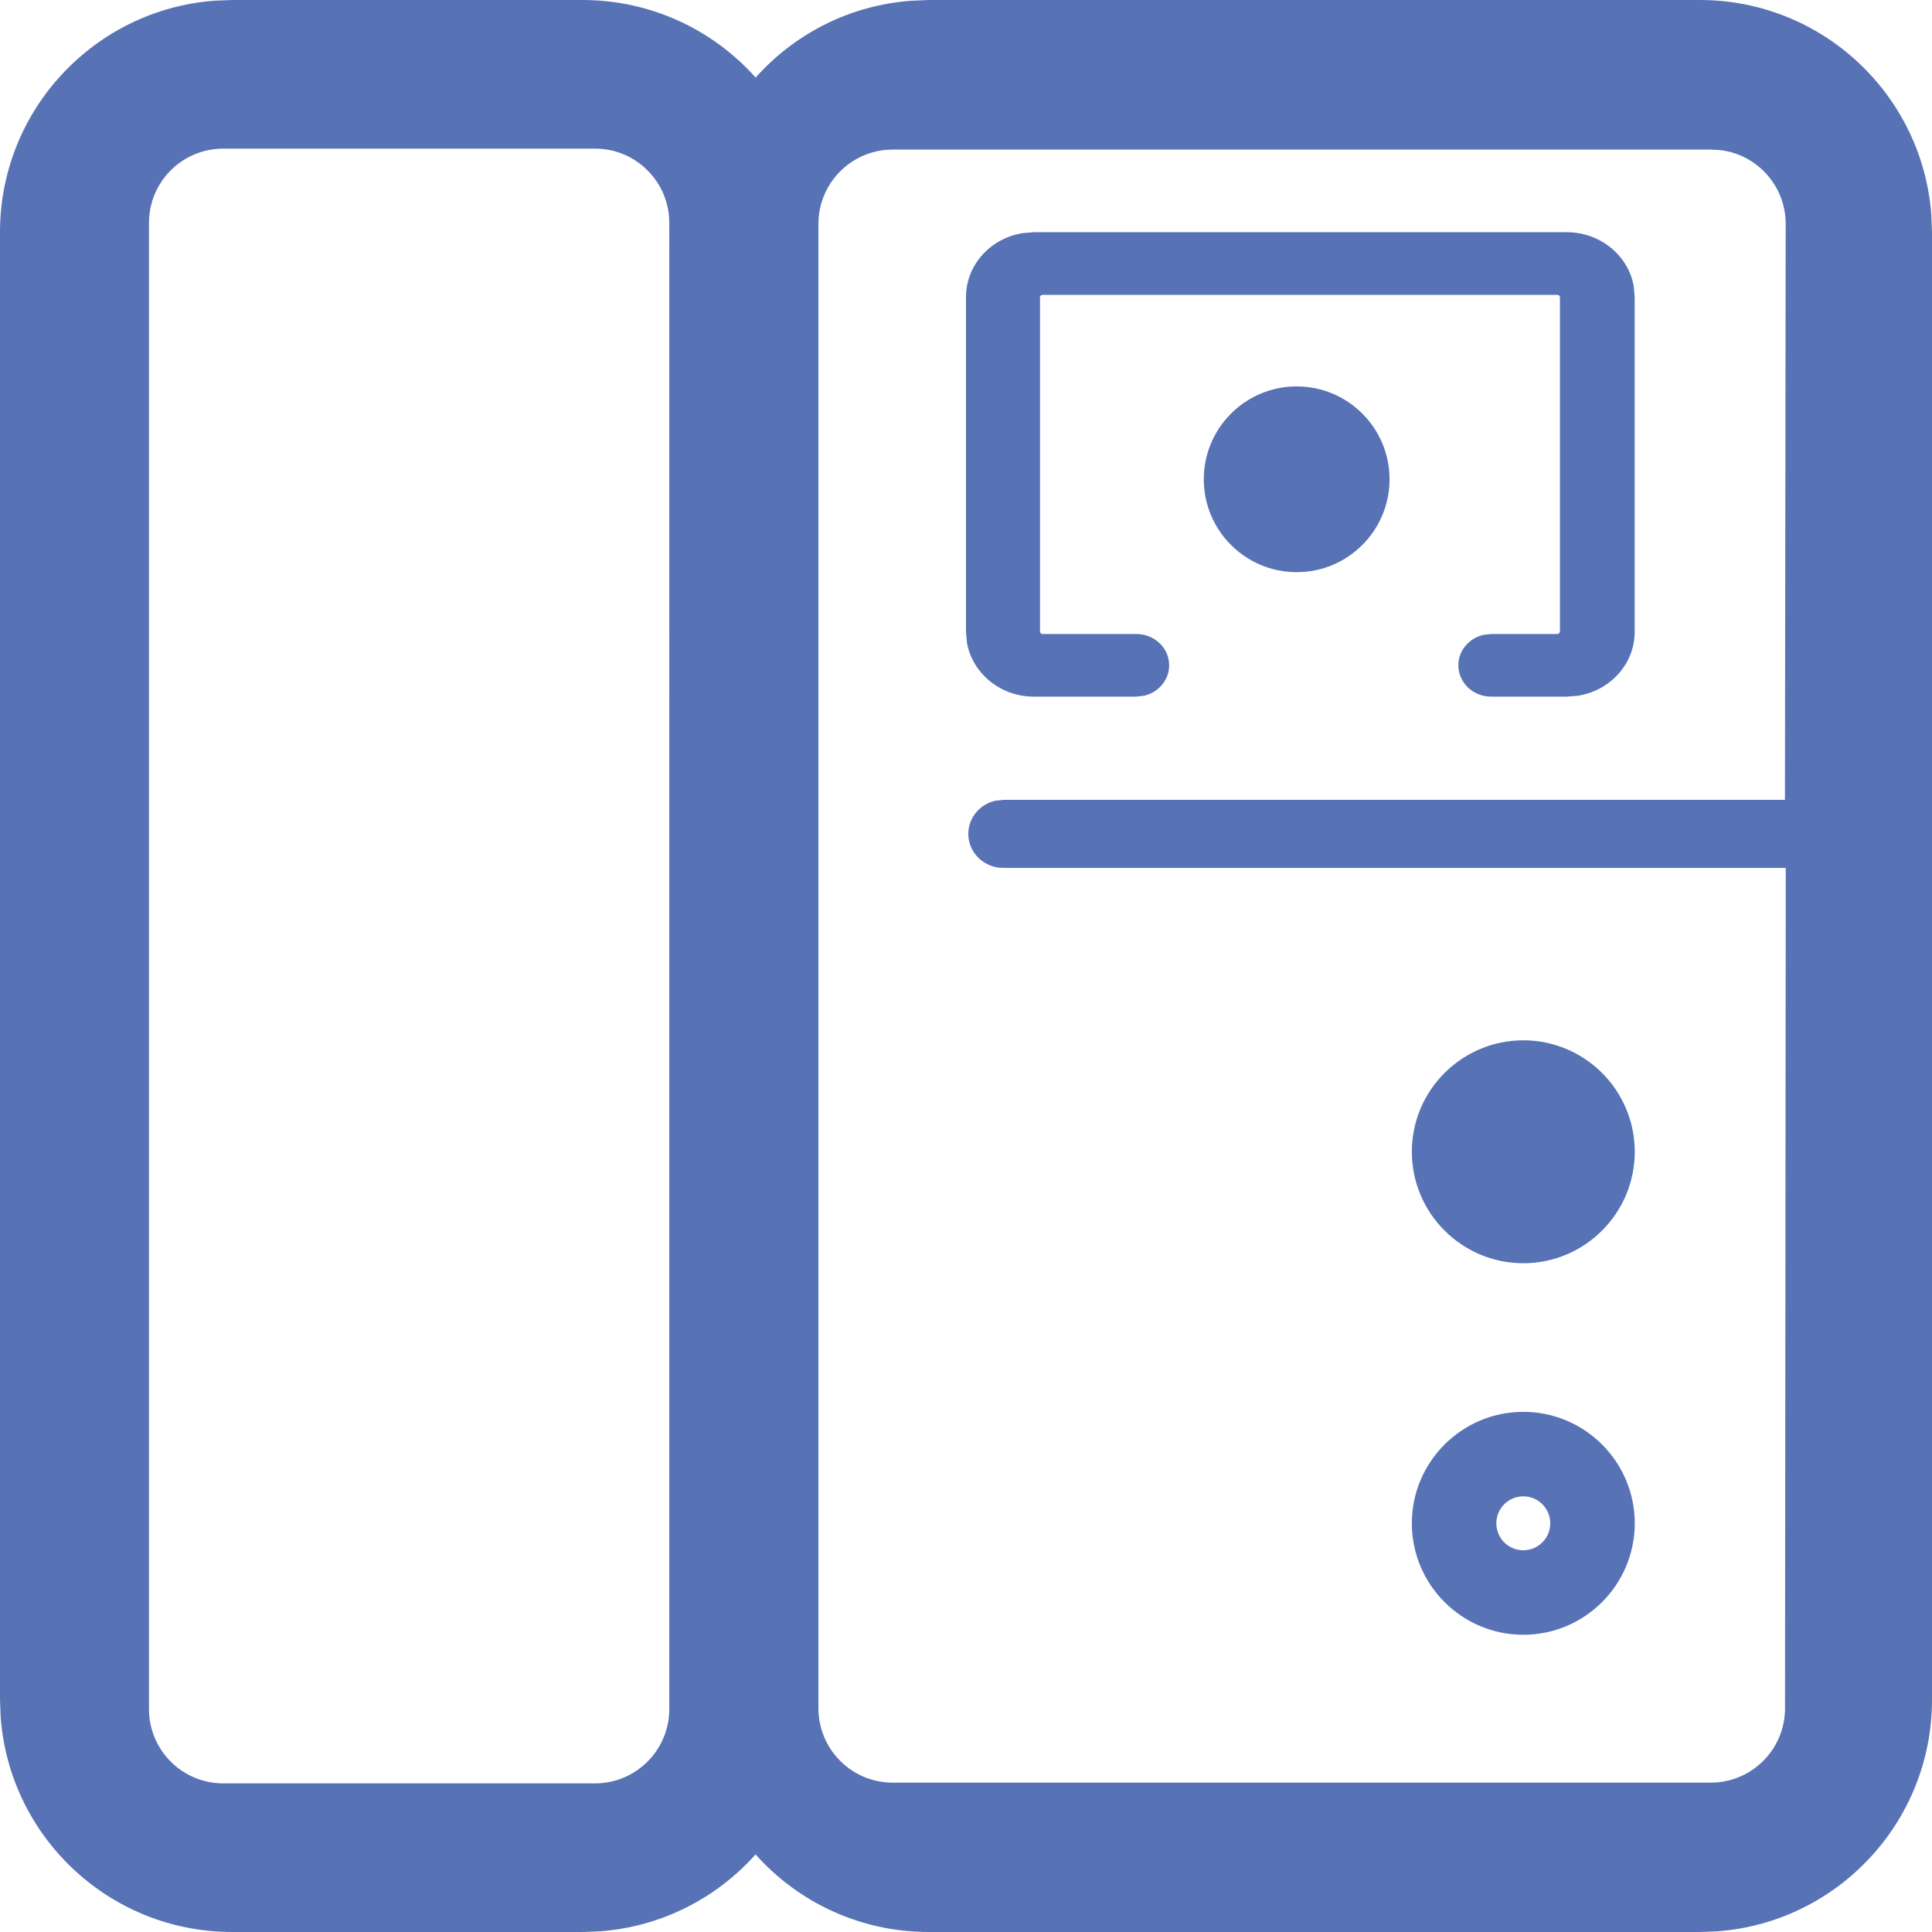 <svg xmlns="http://www.w3.org/2000/svg" width="26" height="26" viewBox="0 0 26 26">
    <path fill="#5773B6" d="M7.838 0c.927 0 1.76.403 2.331 1.044C10.691.458 11.433.07 12.265.01L12.498 0h10.377c1.648 0 2.997 1.275 3.116 2.892l.009.233v19.75c0 1.647-1.275 2.997-2.891 3.116l-.234.009H12.498c-.926 0-1.759-.403-2.33-1.044-.522.586-1.264.974-2.097 1.035L7.838 26H3.125C1.477 26 .128 24.725.009 23.108L0 22.875V3.125C0 1.478 1.275.128 2.891.009L3.125 0h4.713zm15.193 2.013H12.014c-.552 0-1 .448-1 1V22.99c0 .552.448 1 1 1h11.008c.552 0 1-.448 1-1l.01-11.31H13.501c-.26 0-.47-.206-.47-.458 0-.217.155-.399.362-.446l.108-.012h10.52l.01-7.75c0-.513-.385-.936-.882-.994l-.118-.007zM8.007 2H3.005c-.553 0-1 .447-1 1v20c0 .552.447 1 1 1h5.002c.552 0 1-.448 1-1V3c0-.553-.448-1-1-1zM20.5 19c.827 0 1.5.673 1.5 1.5s-.673 1.5-1.5 1.5-1.5-.673-1.5-1.5.673-1.5 1.5-1.5zm0 1.137c-.2 0-.363.163-.363.363 0 .2.163.363.363.363.2 0 .363-.163.363-.363 0-.2-.163-.363-.363-.363zm0-6.137c.827 0 1.5.673 1.5 1.5s-.673 1.5-1.5 1.5-1.5-.673-1.5-1.5.673-1.5 1.5-1.5zm.586-10.875c.453 0 .83.317.901.73l.012.142v4.506c0 .433-.332.793-.765.86l-.148.012h-1.02c-.243 0-.44-.189-.44-.422 0-.2.145-.366.34-.41l.1-.011h.896l.021-.009.01-.02V3.997l-.01-.02-.021-.009h-6.936l-.021.009-.009.02v4.506l.009.02.021.009h1.267c.244 0 .441.189.441.421 0 .2-.145.367-.34.41l-.1.012h-1.381c-.453 0-.83-.317-.901-.73L13 8.502V3.997c0-.433.332-.793.765-.86l.148-.012h7.173zM17.45 5.2c.69 0 1.25.56 1.25 1.25s-.56 1.25-1.25 1.25-1.25-.56-1.25-1.25.56-1.25 1.25-1.25z"/>
</svg>
